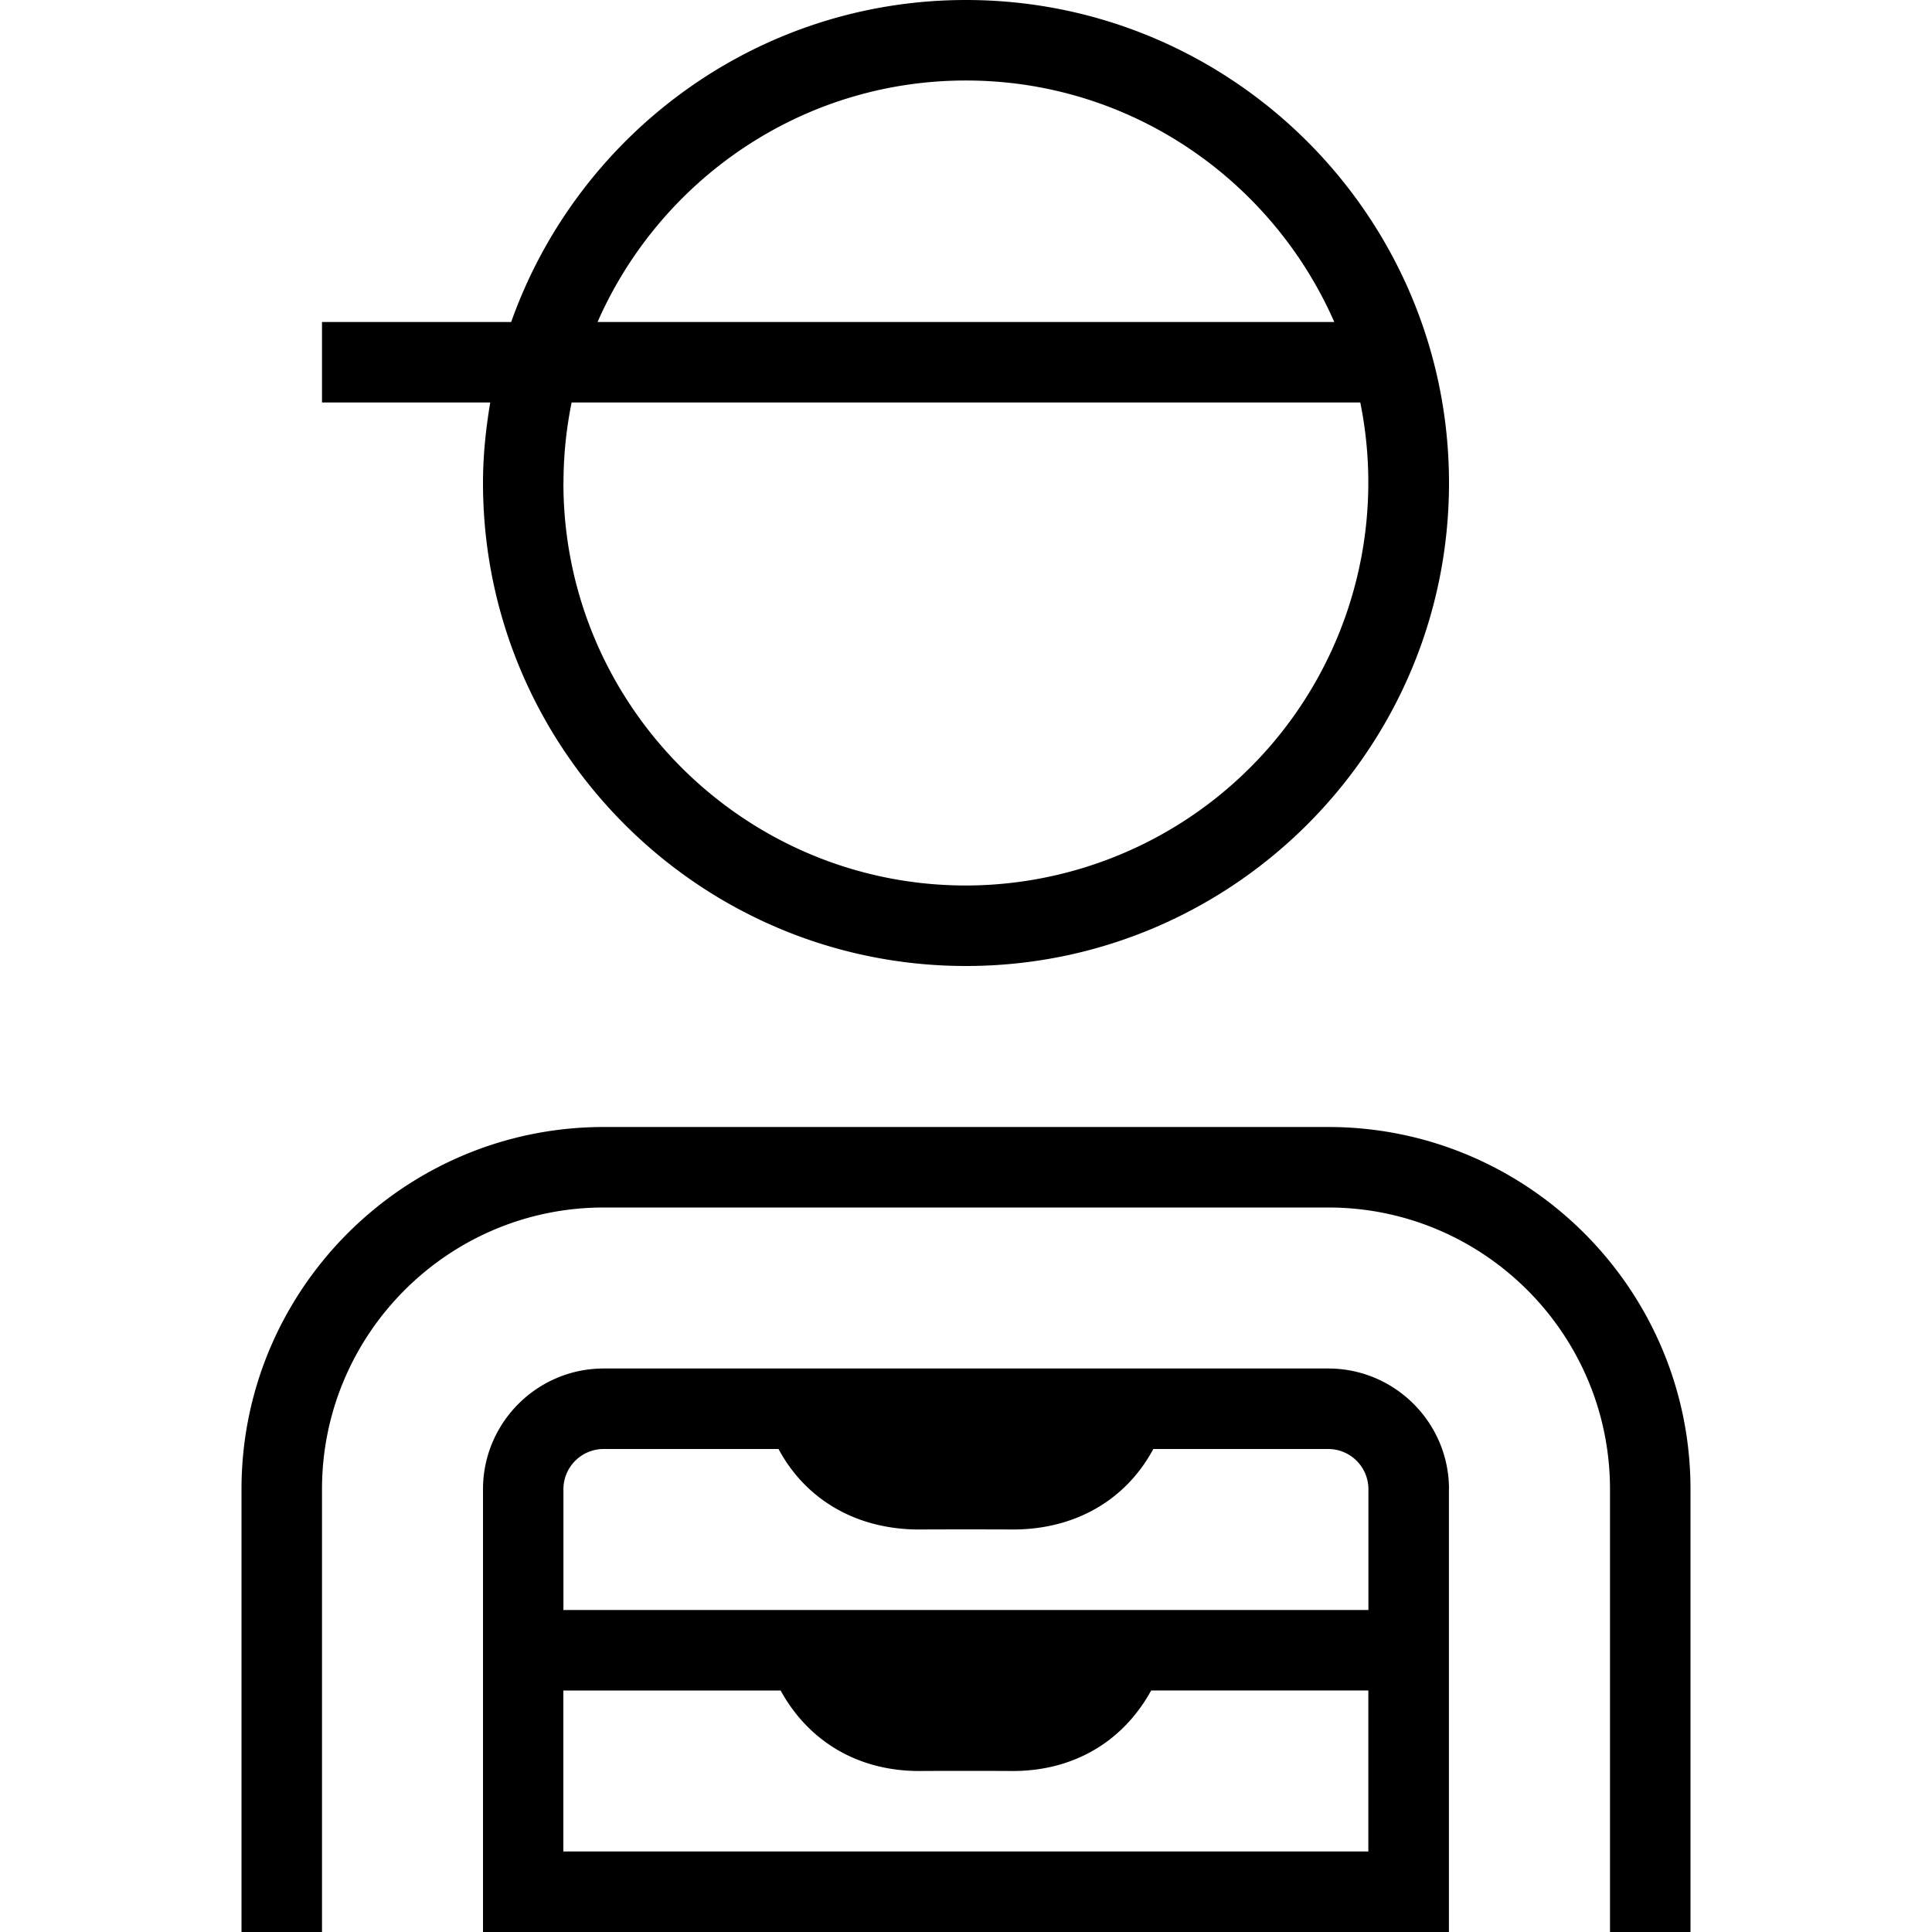 <?xml version="1.0" encoding="UTF-8"?>
<svg xmlns="http://www.w3.org/2000/svg" xml:space="preserve" width="512" height="512" style="enable-background:new 0 0 512 512" viewBox="0 0 24 24">
  <path d="M21 18.5V24h-1v-5.5c0-1.93-1.57-3.5-3.5-3.5h-9C5.57 15 4 16.57 4 18.5V24H3v-5.5C3 16.019 5.019 14 7.5 14h9c2.481 0 4.5 2.019 4.5 4.5zM6.09 5H4V4h2.35C7.176 1.673 9.393 0 12 0c3.309 0 6 2.691 6 6s-2.691 6-6 6-6-2.691-6-6c0-.341.035-.674.09-1zm1.333-1h9.152c-.774-1.763-2.531-3-4.576-3S8.197 2.237 7.423 4zm-.424 2c0 2.757 2.243 5 5 5a5.006 5.006 0 0 0 4.899-6H7.101A4.995 4.995 0 0 0 7 6zm11 12.5V24H6v-5.5c0-.827.673-1.5 1.5-1.5h9c.827 0 1.5.673 1.5 1.5zm-1 2.5H14.3c-.342.623-.95 1-1.718 1-.293-.002-.875-.002-1.164 0-.771 0-1.379-.377-1.721-1H6.998v2h10v-2zm0-1v-1.5a.5.5 0 0 0-.5-.5h-2.172c-.34.633-.969 1-1.744 1-.293-.002-.875-.002-1.164 0-.778 0-1.408-.367-1.748-1H7.499a.5.5 0 0 0-.5.5V20z" data-original="#000000"></path>
</svg>
